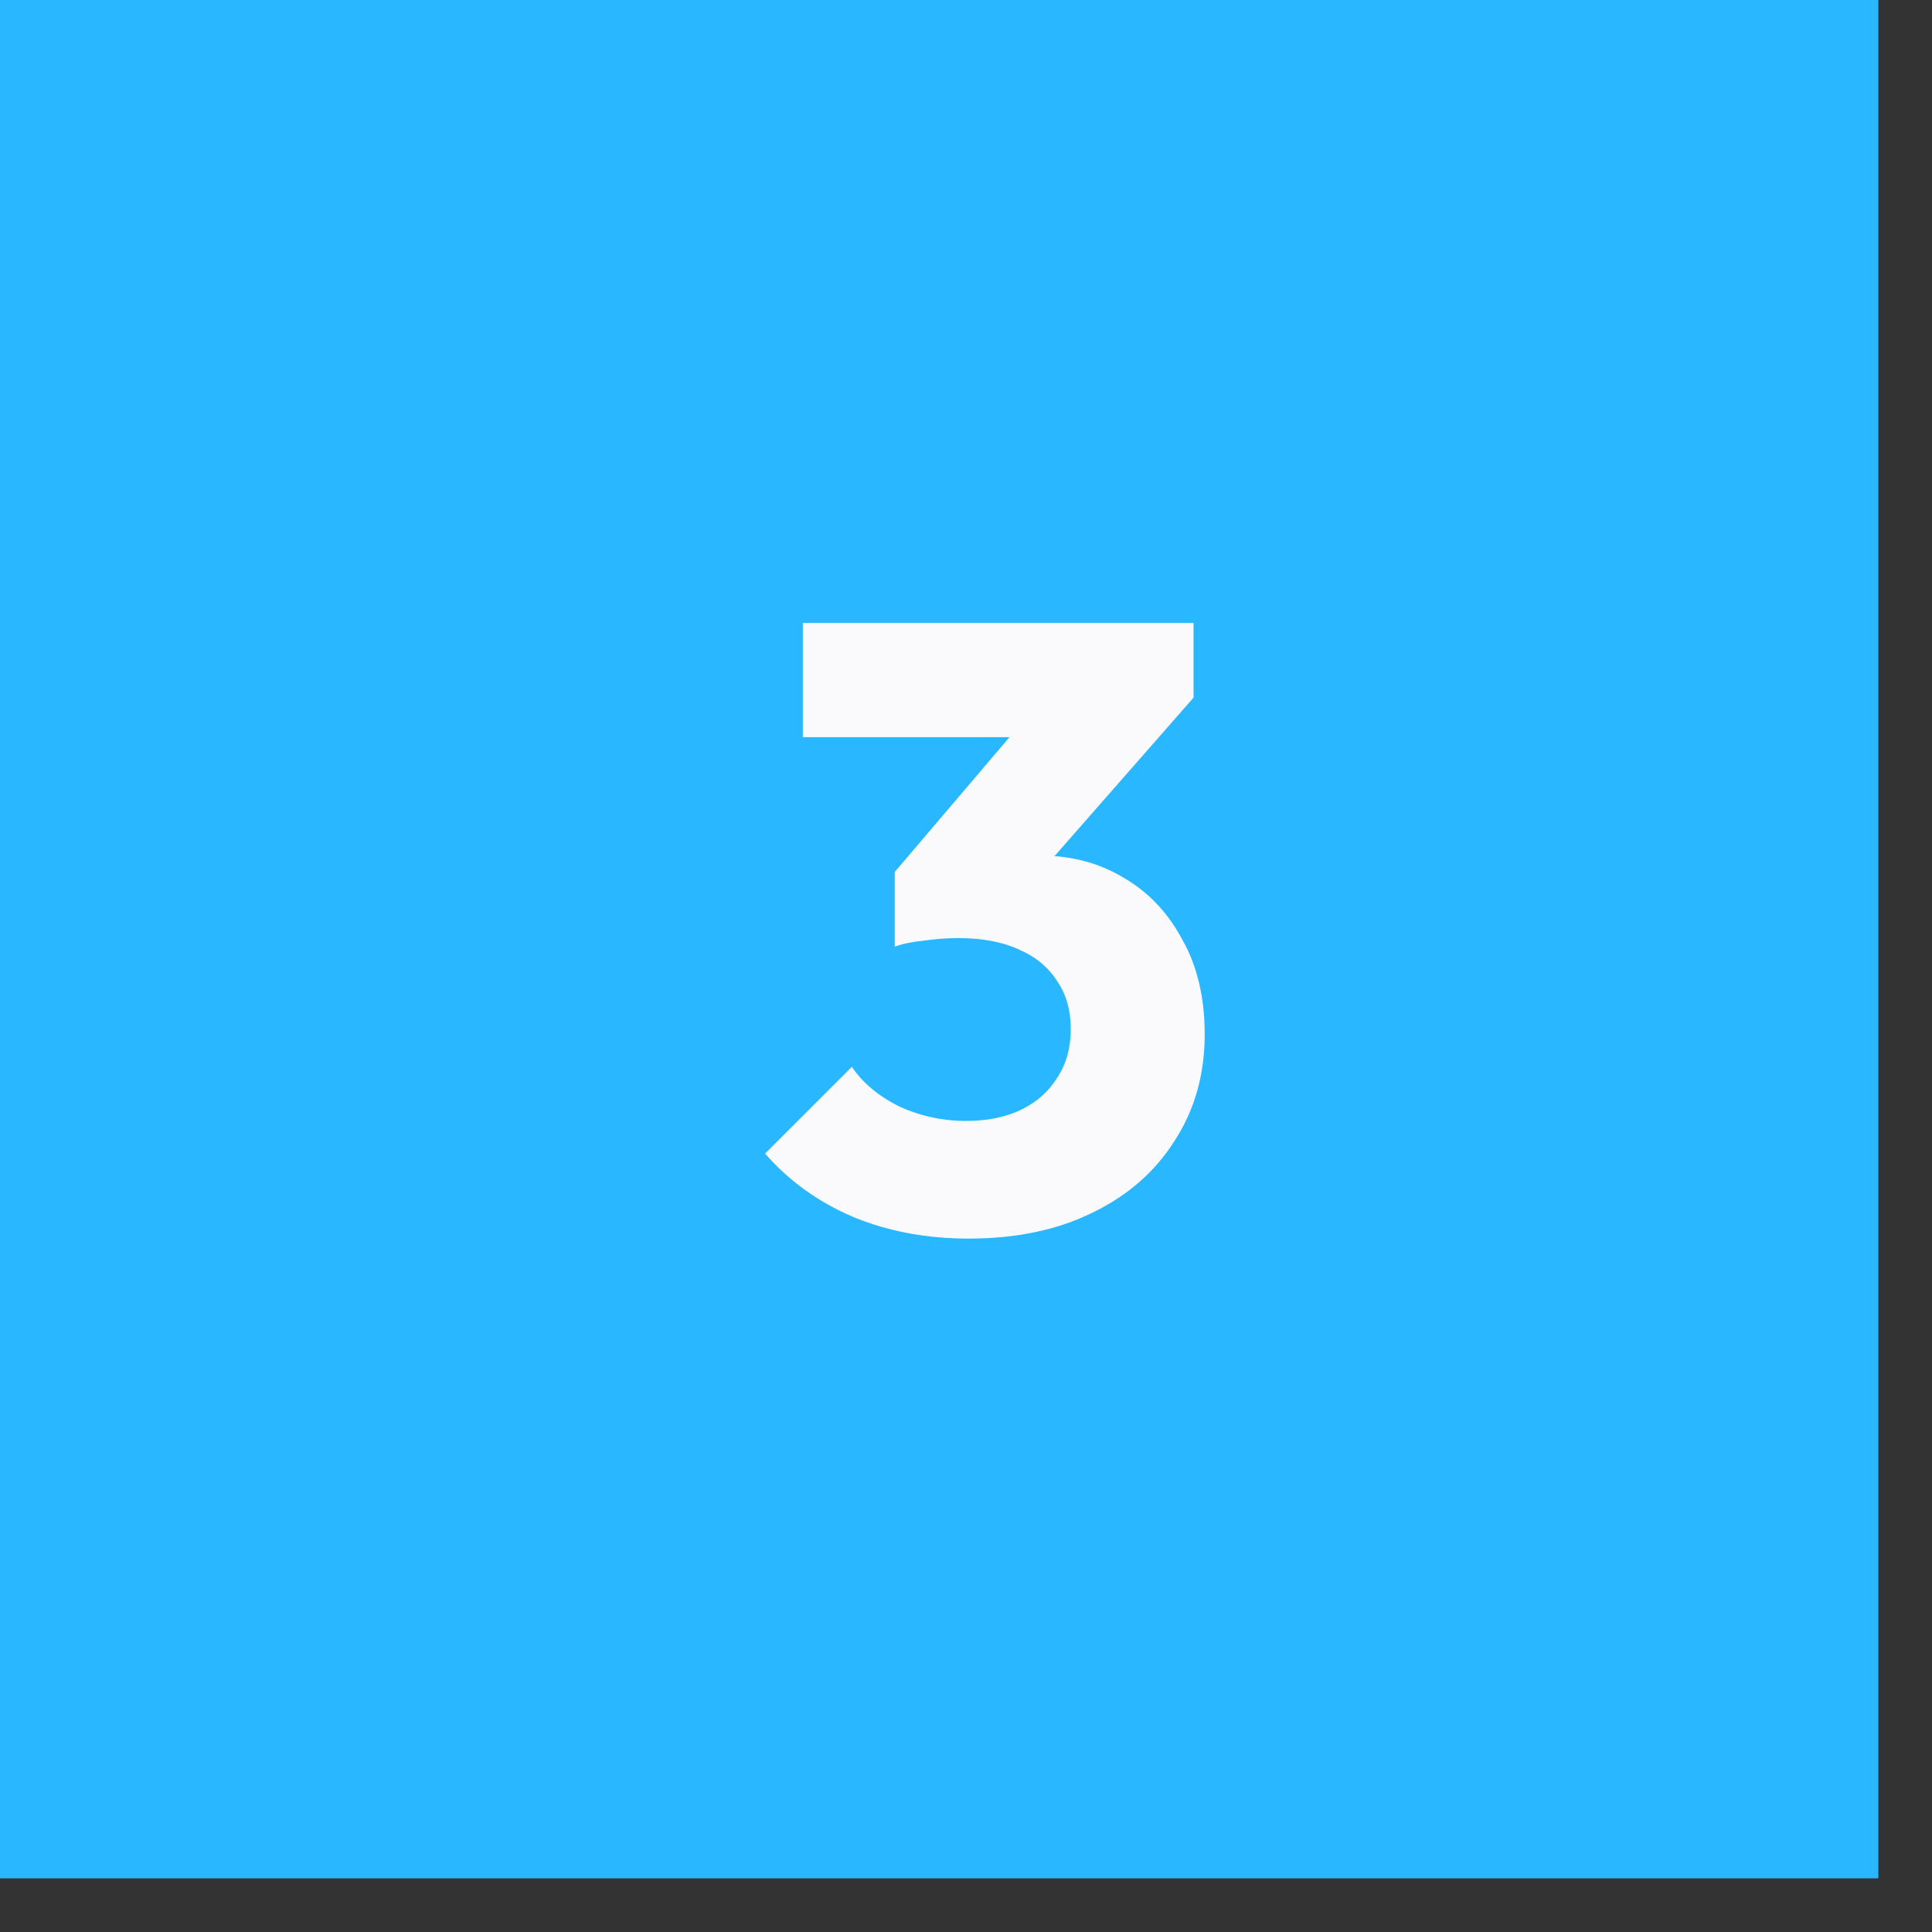 <svg width="31" height="31" viewBox="0 0 31 31" fill="none" xmlns="http://www.w3.org/2000/svg">
<rect x="0" y="0" width="31" height="31" fill="#333333" stroke="none"/>
<rect width="30.139" height="30.139" fill="#29B7FF"/>
<path d="M15.541 19.874C14.871 19.874 14.255 19.759 13.695 19.529C13.135 19.291 12.662 18.951 12.276 18.51L13.668 17.118C13.842 17.375 14.095 17.587 14.425 17.752C14.765 17.908 15.123 17.986 15.5 17.986C15.84 17.986 16.134 17.927 16.382 17.807C16.63 17.688 16.823 17.518 16.961 17.297C17.108 17.077 17.181 16.815 17.181 16.512C17.181 16.209 17.108 15.952 16.961 15.741C16.823 15.52 16.616 15.35 16.341 15.231C16.074 15.111 15.753 15.052 15.376 15.052C15.202 15.052 15.018 15.065 14.825 15.093C14.641 15.111 14.485 15.143 14.357 15.189L15.307 13.991C15.564 13.917 15.808 13.857 16.037 13.812C16.276 13.757 16.497 13.729 16.699 13.729C17.195 13.729 17.64 13.848 18.035 14.087C18.43 14.317 18.742 14.647 18.972 15.079C19.211 15.502 19.33 16.007 19.33 16.595C19.33 17.238 19.17 17.807 18.848 18.303C18.536 18.799 18.095 19.185 17.525 19.46C16.965 19.736 16.304 19.874 15.541 19.874ZM14.357 15.189V13.991L16.726 11.208L19.151 11.194L16.685 14.005L14.357 15.189ZM12.882 11.828V9.995H19.151V11.194L17.457 11.828H12.882Z" fill="#FAFAFC"/>
</svg>
